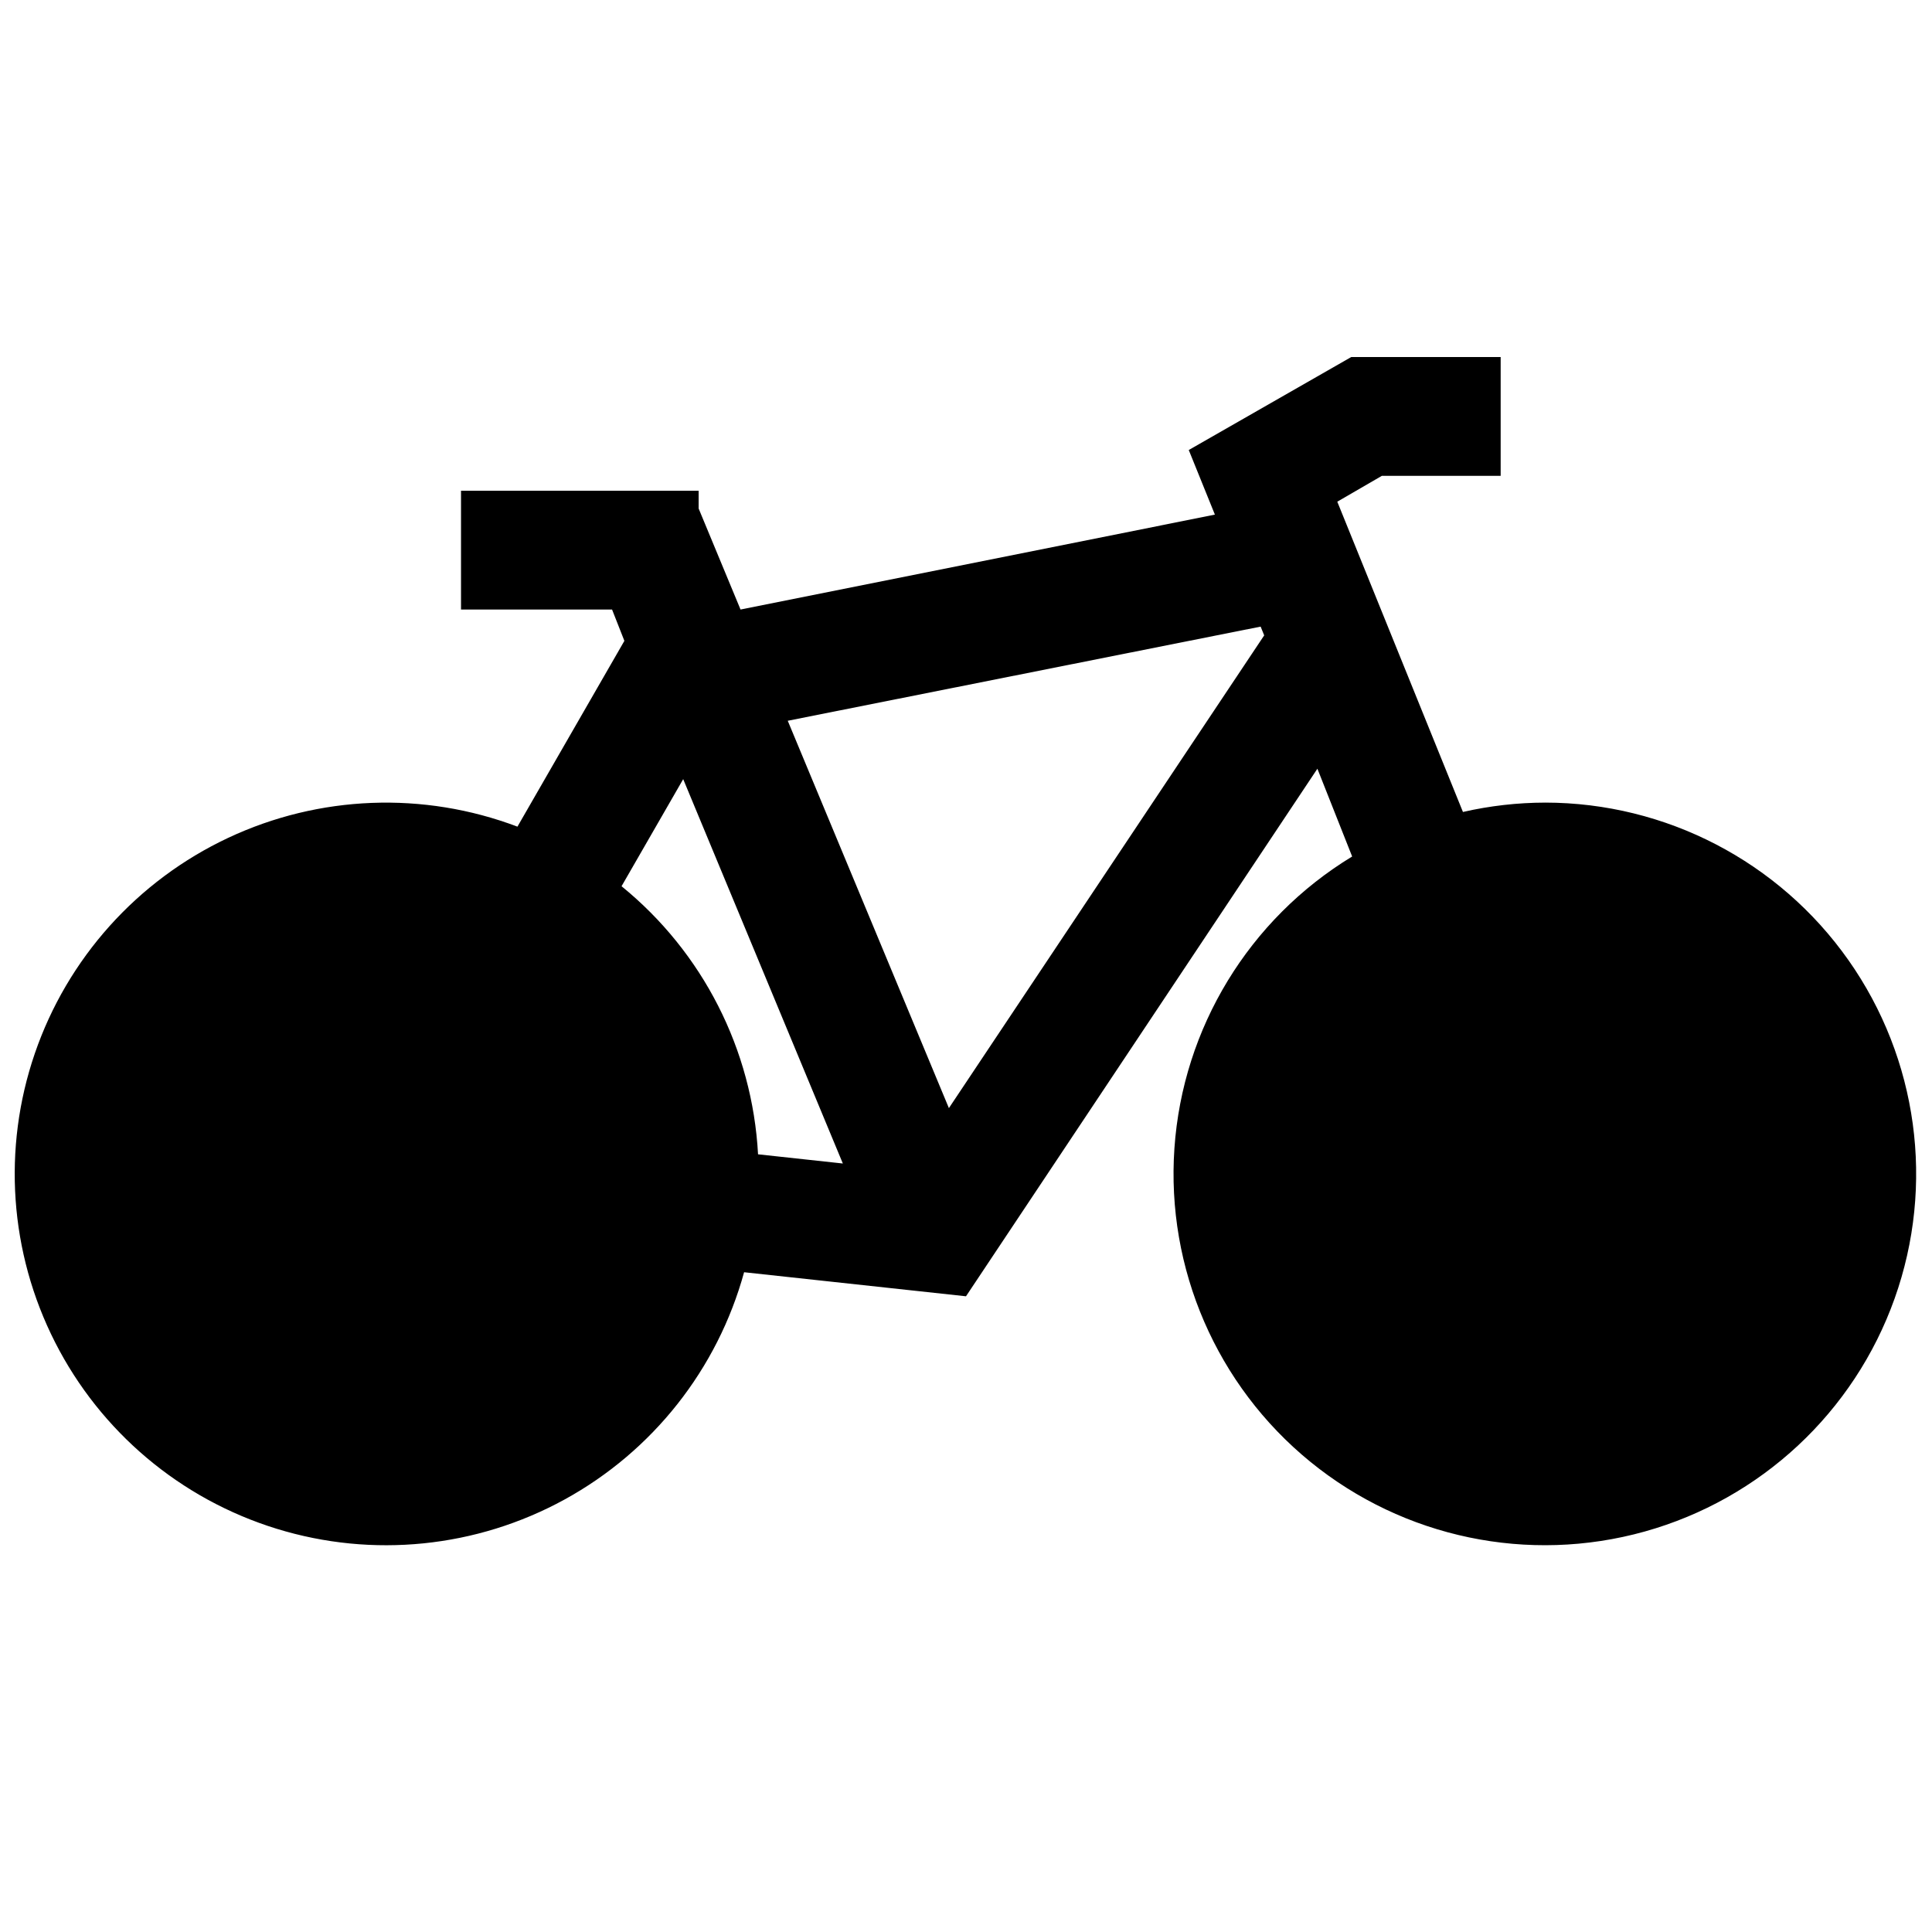 <?xml version="1.0" encoding="UTF-8"?>
<!-- Uploaded to: ICON Repo, www.iconrepo.com, Generator: ICON Repo Mixer Tools -->
<svg width="800px" height="800px" version="1.1" viewBox="144 144 512 512" xmlns="http://www.w3.org/2000/svg">
 <defs>
  <clipPath id="a">
   <path d="m148.09 238h503.81v316h-503.81z"/>
  </clipPath>
 </defs>
 <g clip-path="url(#a)">
  <path d="m553.5 356.7c-7.34 0.012-14.652 0.844-21.805 2.481l-33.301-82.227 11.809-6.848h31.488v-31.488h-39.598l-43.059 24.641 6.926 17.121-125.71 25.152-11.102-26.766v-4.723h-62.973v31.488h40.027l3.266 8.305-28.34 49.238h0.004c-24.91-9.426-52.574-8.352-76.676 2.973-24.102 11.328-42.586 31.938-51.227 57.129-8.645 25.191-6.707 52.805 5.367 76.543 12.074 23.738 33.254 41.566 58.703 49.414 25.449 7.852 52.992 5.051 76.34-7.758 23.348-12.812 40.504-34.539 47.555-60.219l58.805 6.375 93.125-139.81 9.211 23.262c-27.328 16.594-44.895 45.43-47.102 77.324s11.219 62.871 36.004 83.07c24.781 20.195 57.832 27.094 88.625 18.496 30.793-8.602 55.492-31.621 66.227-61.738 10.734-30.113 6.168-63.566-12.242-89.703s-48.375-41.703-80.344-41.734zm-208.61 93.203c-1.496-27.723-14.633-53.527-36.172-71.043l16.336-28.379 42.309 101.86zm50.578-12.242-42.707-102.65 125.32-24.953 0.945 2.32z"/>
 </g>
</svg>